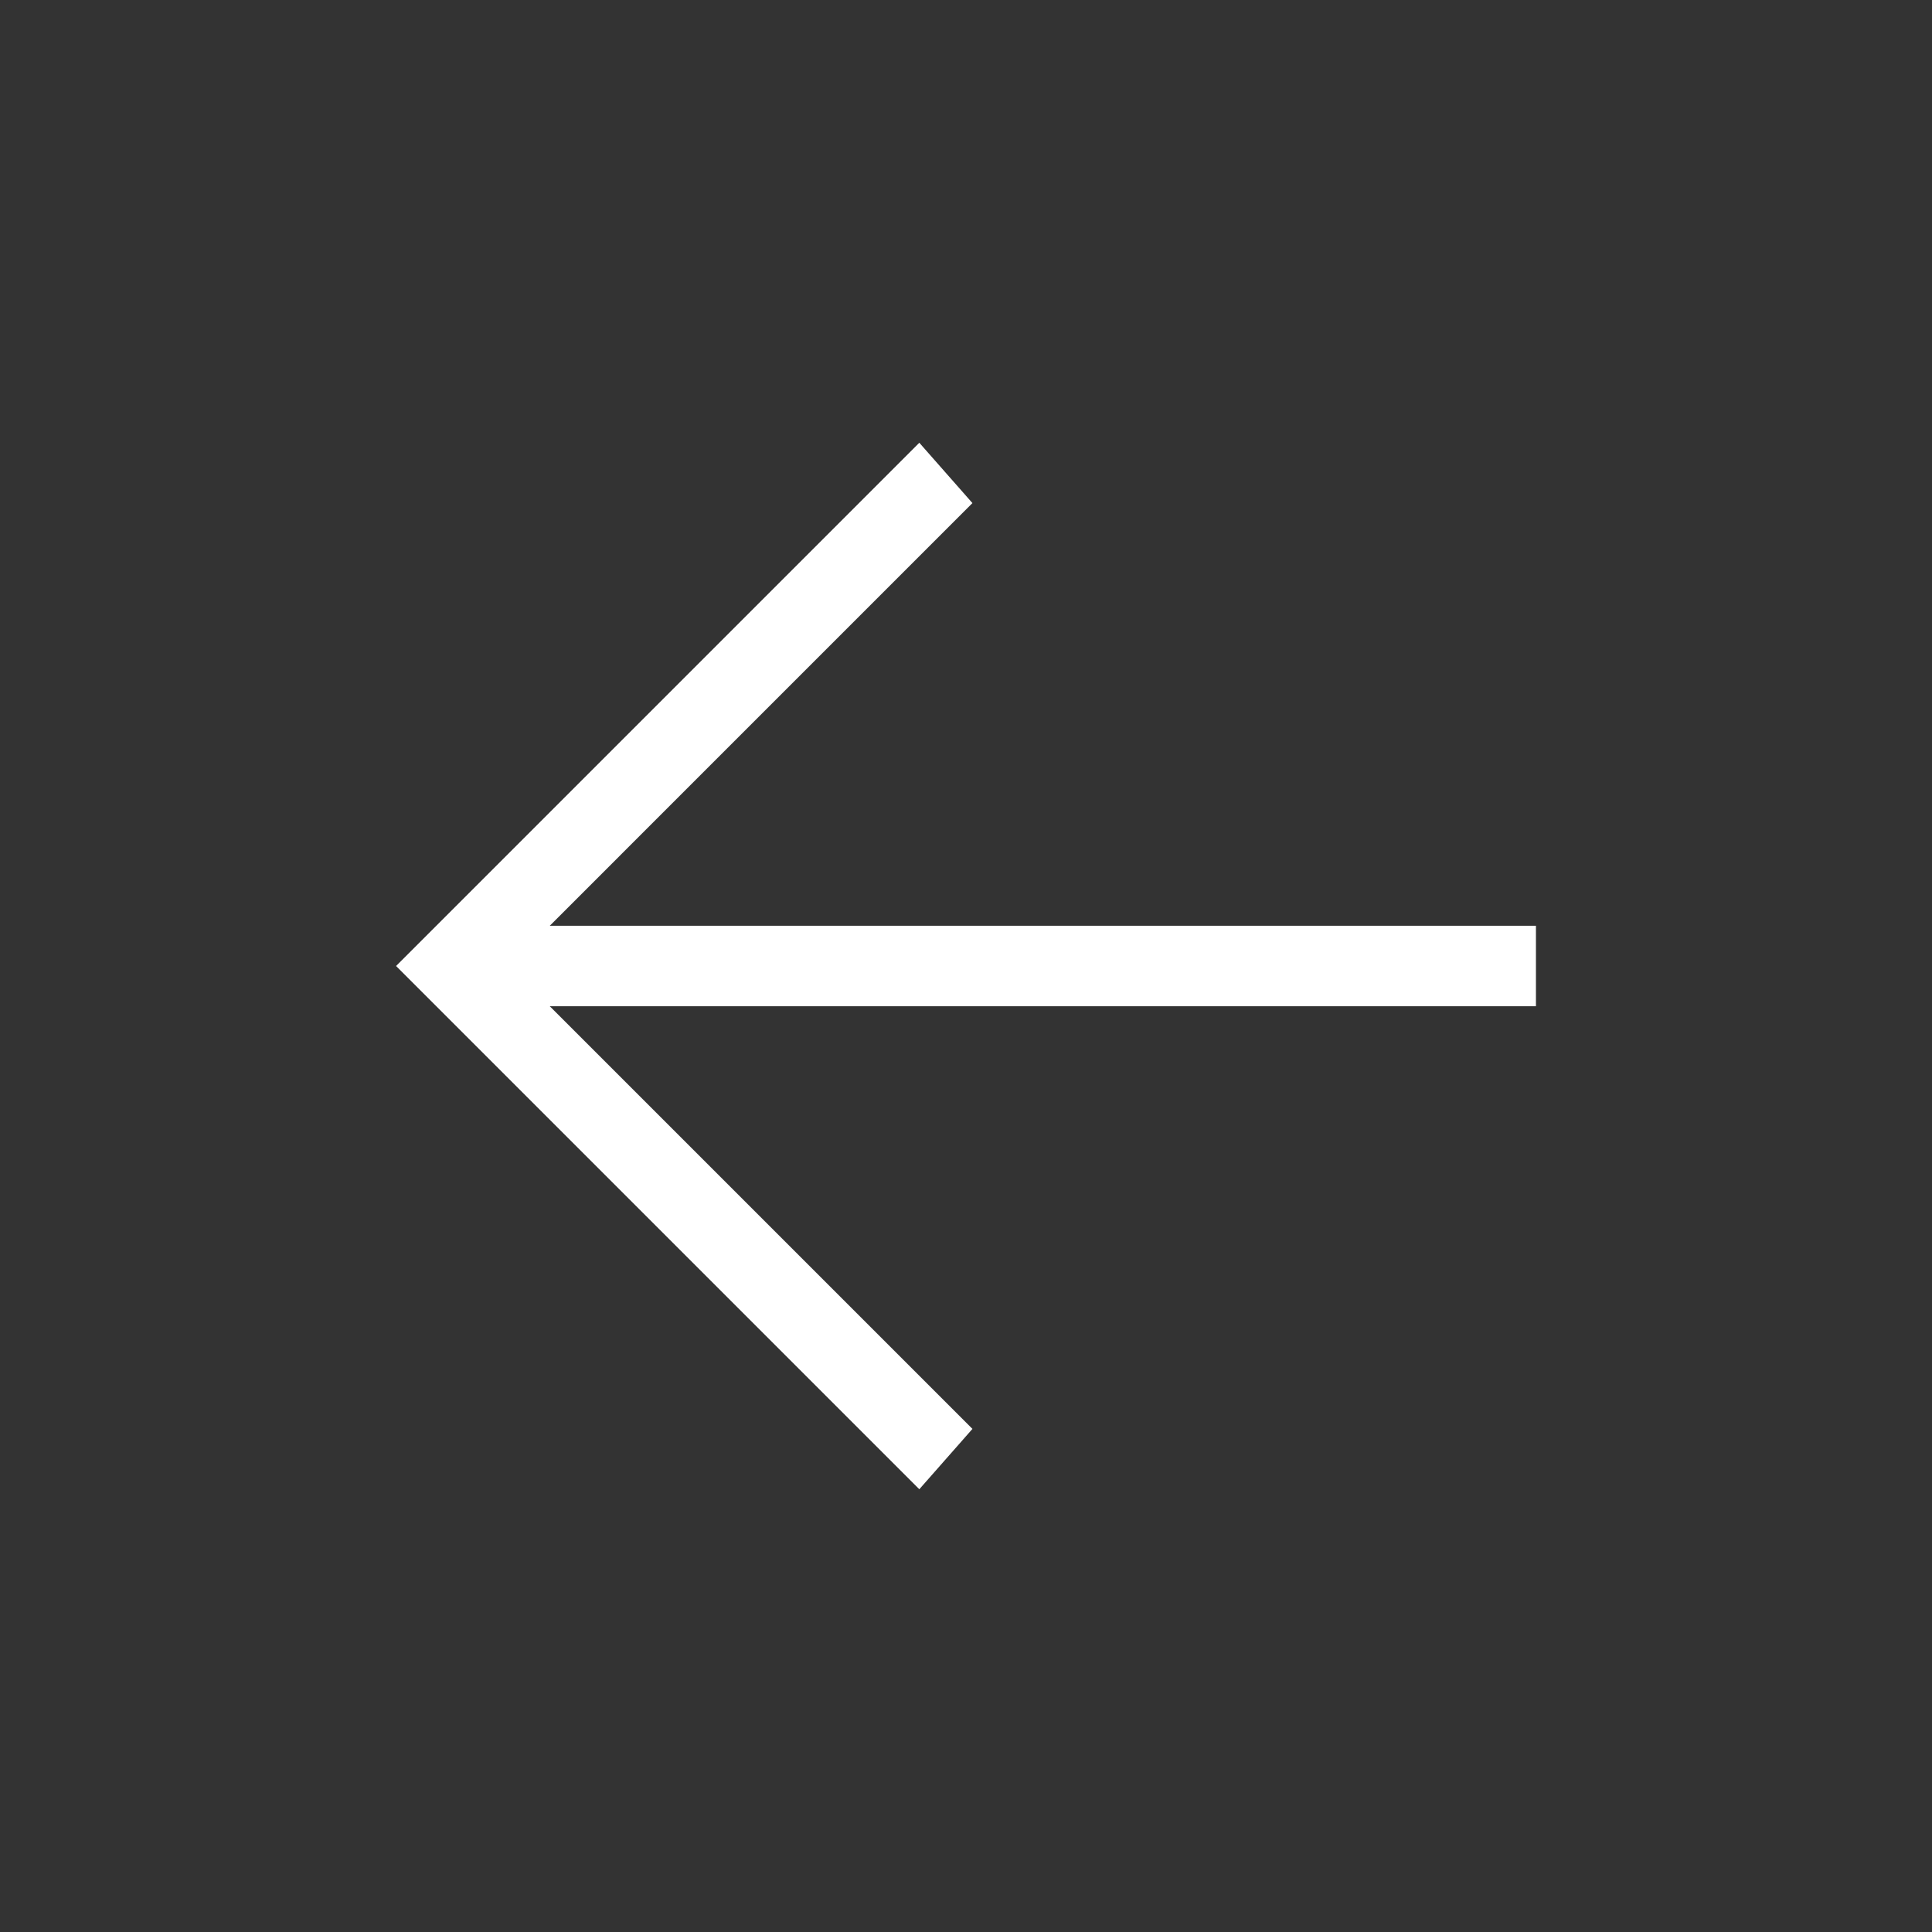 <svg width="30" height="30" viewBox="0 0 30 30" fill="none" xmlns="http://www.w3.org/2000/svg">
<rect x="0" y="0" width="30" height="30" fill="#333333" stroke="none"/>
<path d="M23.85 14.375L8.537 14.375L15.1 7.812L14.275 6.875L6.15 15L14.275 23.125L15.1 22.188L8.537 15.625L23.85 15.625L23.85 14.375Z" fill="white"/>
</svg>
